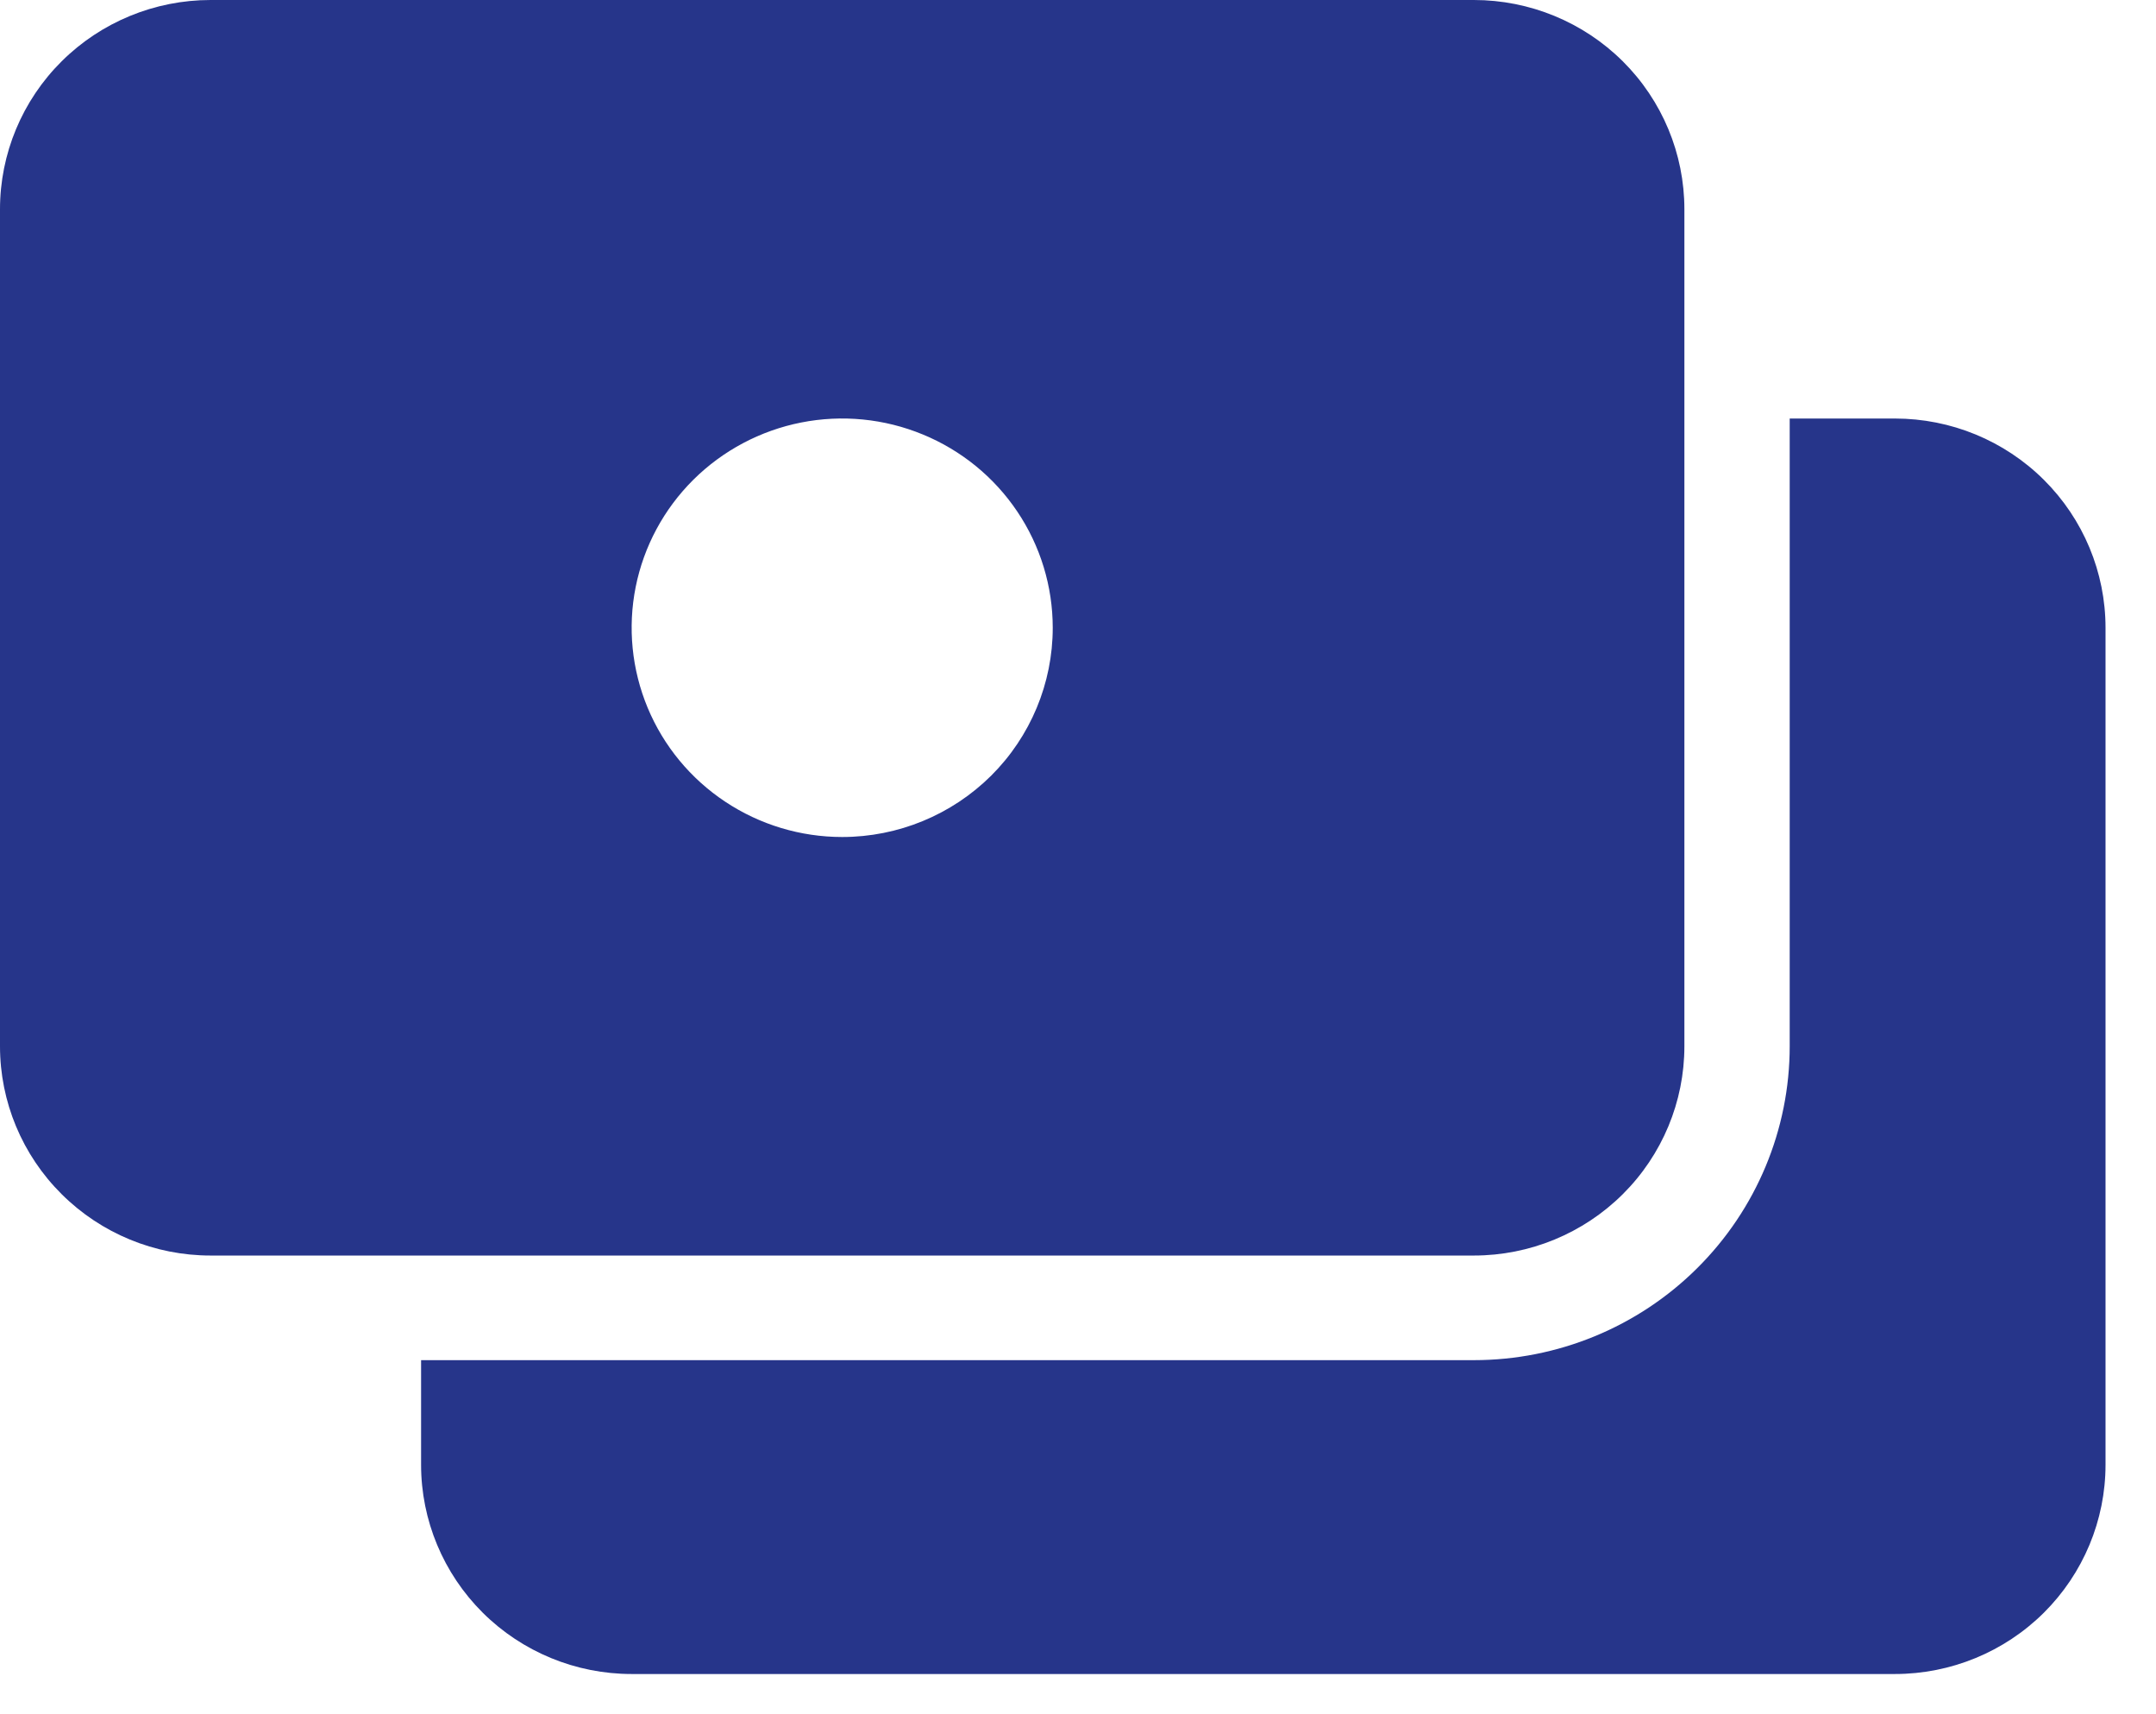 <?xml version="1.0" encoding="utf-8"?>
<svg xmlns="http://www.w3.org/2000/svg" fill="none" height="100%" overflow="visible" preserveAspectRatio="none" style="display: block;" viewBox="0 0 39 31" width="100%">
<path d="M26.661 0H3.809C2.799 0 1.83 0.399 1.116 1.108C0.401 1.818 0 2.781 0 3.784V18.921C0 19.925 0.401 20.887 1.116 21.597C1.83 22.307 2.799 22.706 3.809 22.706H26.661C27.671 22.706 28.64 22.307 29.354 21.597C30.068 20.887 30.469 19.925 30.469 18.921V3.784C30.469 2.781 30.068 1.818 29.354 1.108C28.64 0.399 27.671 0 26.661 0ZM15.235 15.137C14.481 15.137 13.745 14.915 13.119 14.499C12.492 14.083 12.004 13.492 11.716 12.801C11.428 12.109 11.352 11.349 11.499 10.614C11.646 9.88 12.009 9.206 12.541 8.677C13.074 8.148 13.753 7.787 14.492 7.641C15.23 7.495 15.996 7.57 16.692 7.857C17.388 8.143 17.983 8.628 18.401 9.25C18.82 9.873 19.043 10.604 19.043 11.353C19.043 12.356 18.642 13.319 17.928 14.029C17.213 14.738 16.245 15.137 15.235 15.137ZM38.087 11.353V26.49C38.087 27.493 37.685 28.456 36.971 29.166C36.257 29.875 35.288 30.274 34.278 30.274H11.426C10.416 30.274 9.447 29.875 8.733 29.166C8.019 28.456 7.617 27.493 7.617 26.49V24.598H26.661C28.176 24.598 29.629 24 30.7 22.935C31.772 21.87 32.374 20.427 32.374 18.921V7.569H34.278C35.288 7.569 36.257 7.967 36.971 8.677C37.685 9.387 38.087 10.349 38.087 11.353Z" fill="#26358A" id="Vector"/>
</svg>